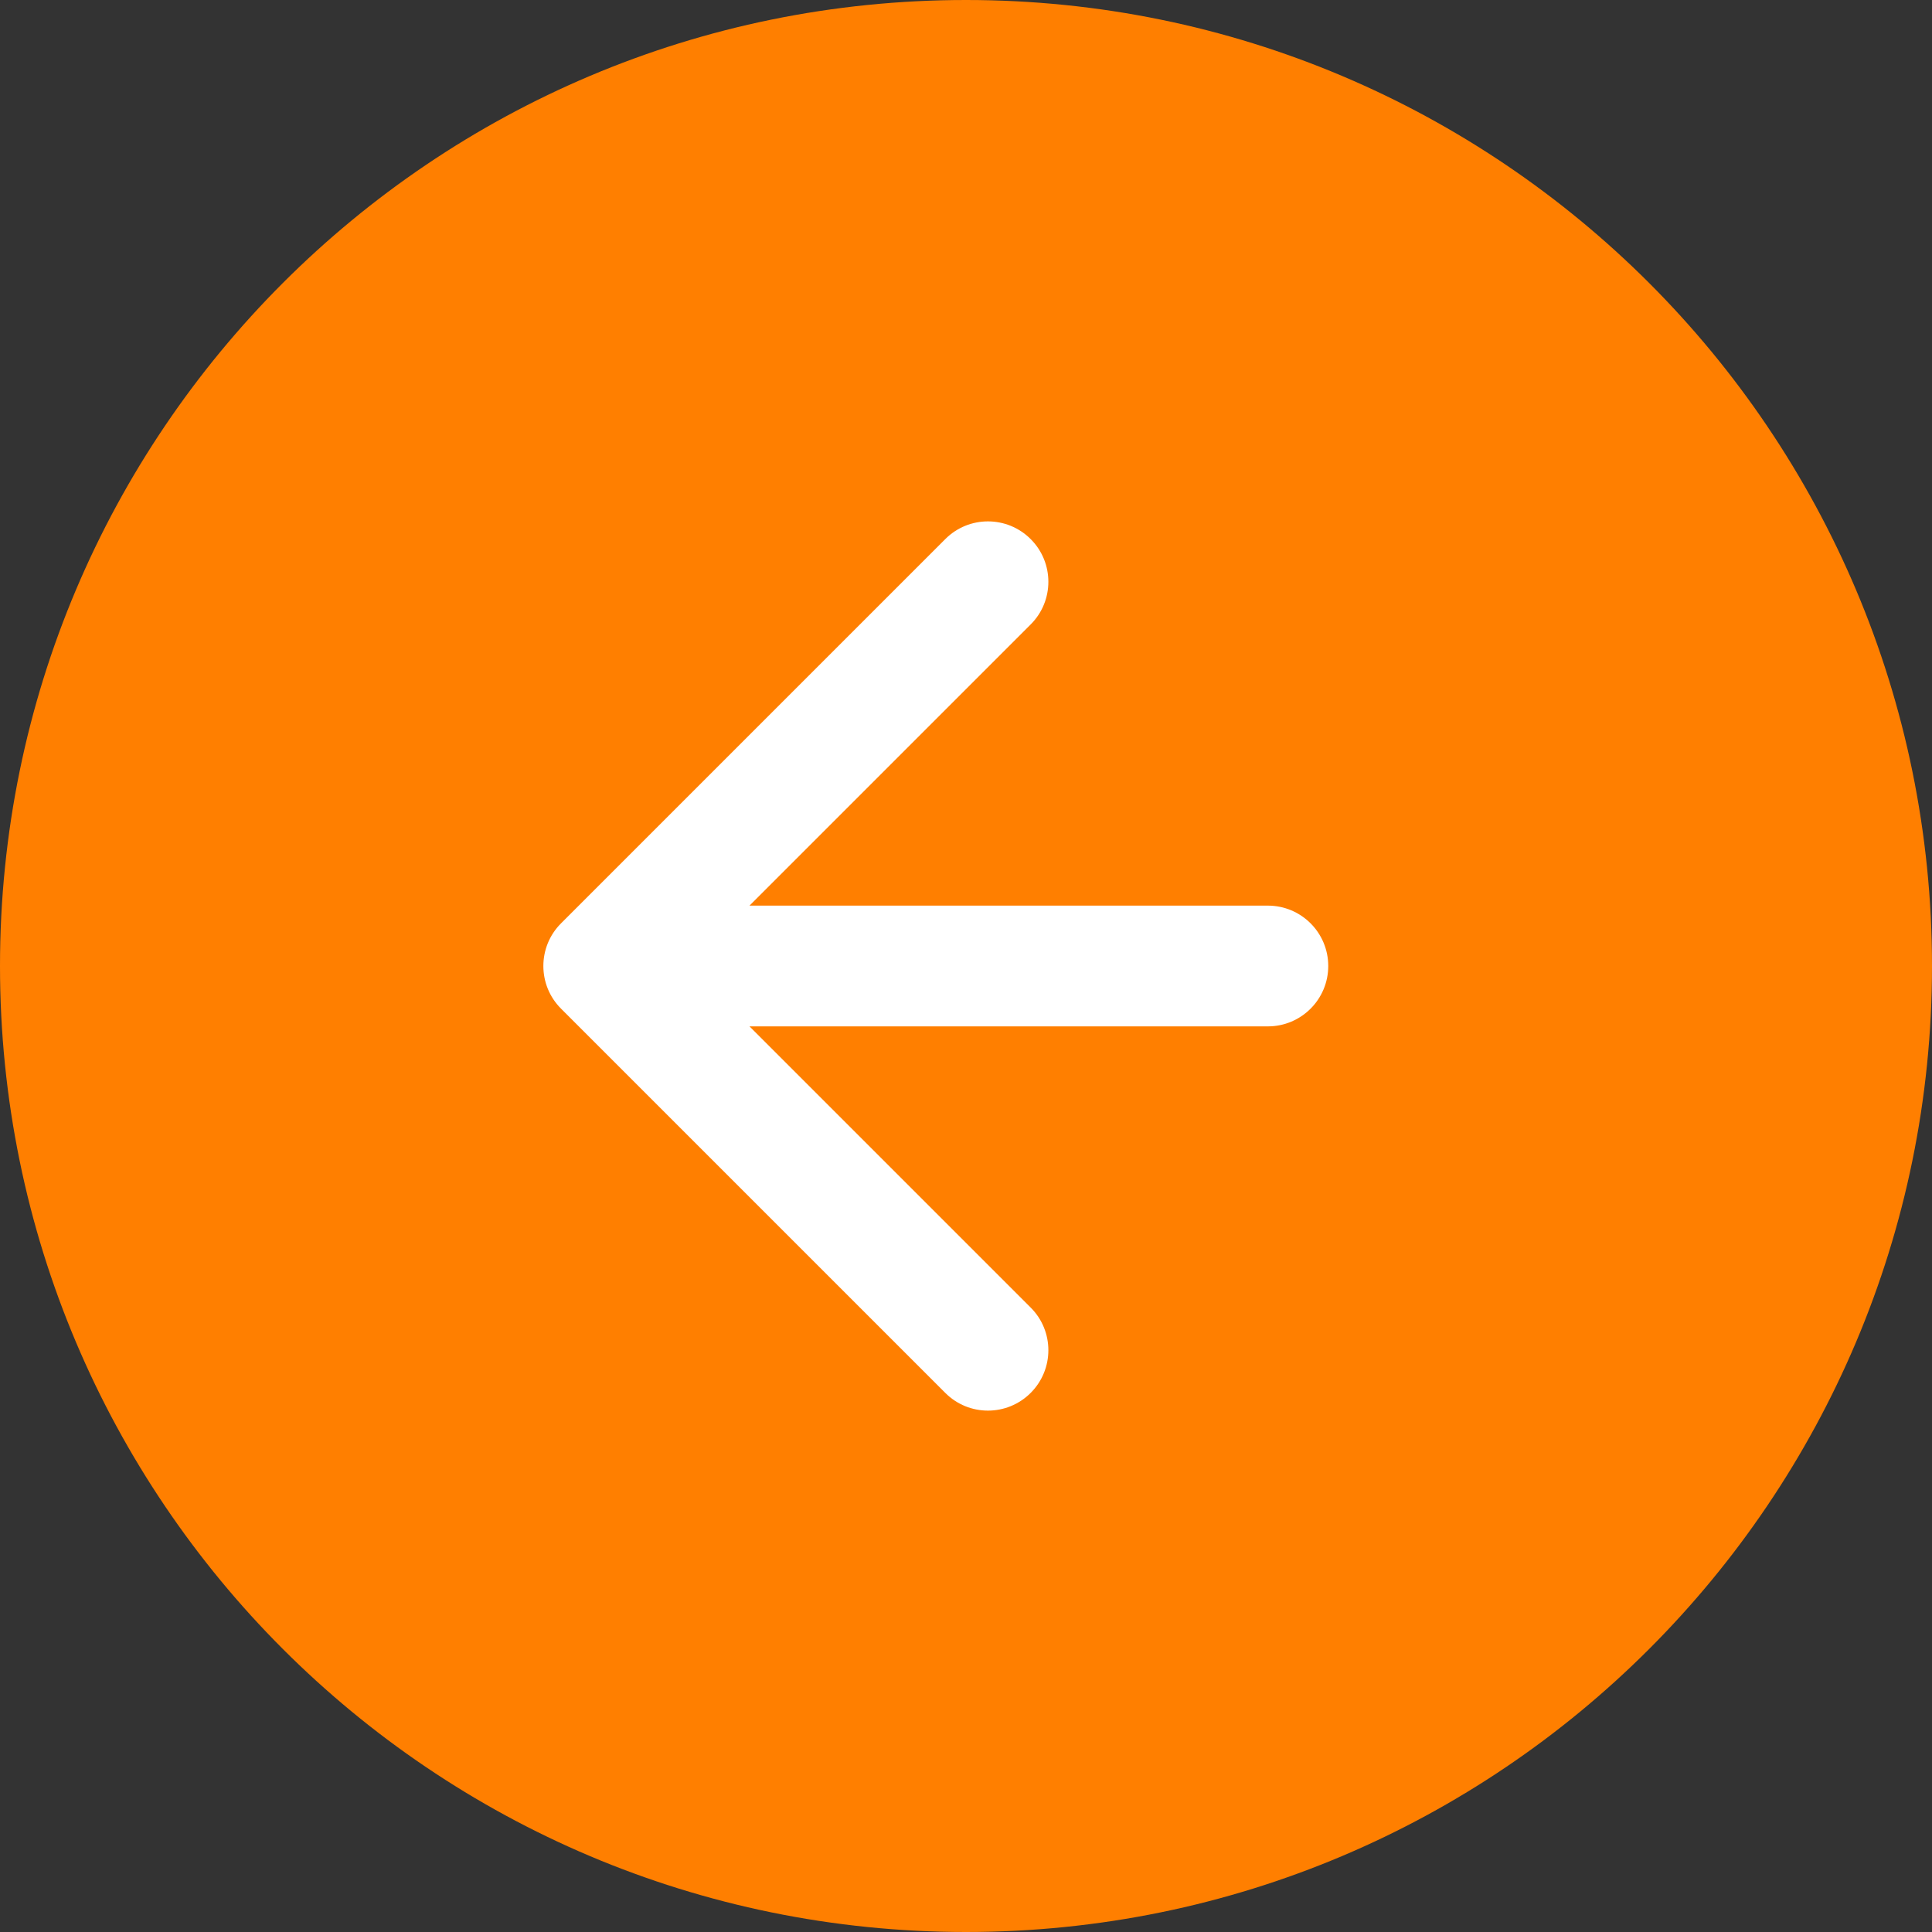 <?xml version="1.0" encoding="UTF-8"?> <svg xmlns="http://www.w3.org/2000/svg" width="32" height="32" viewBox="0 0 32 32" fill="none"><rect x="0" y="0" width="32" height="32" fill="#333333" stroke="none"/> <path d="M-7.7486e-07 16C-7.7486e-07 24.837 7.163 32 16 32C24.837 32 32 24.837 32 16C32 7.163 24.837 0 16 0C7.163 0 -7.7486e-07 7.163 -7.7486e-07 16Z" fill="#FF7F00"></path> <path d="M21 15C21.552 15 22 15.448 22 16C22 16.552 21.552 17 21 17V15ZM9.293 16.707C8.902 16.317 8.902 15.683 9.293 15.293L15.657 8.929C16.047 8.538 16.68 8.538 17.071 8.929C17.462 9.319 17.462 9.953 17.071 10.343L11.414 16L17.071 21.657C17.462 22.047 17.462 22.68 17.071 23.071C16.68 23.462 16.047 23.462 15.657 23.071L9.293 16.707ZM21 17L10 17V15L21 15V17Z" fill="white"></path> </svg> 
